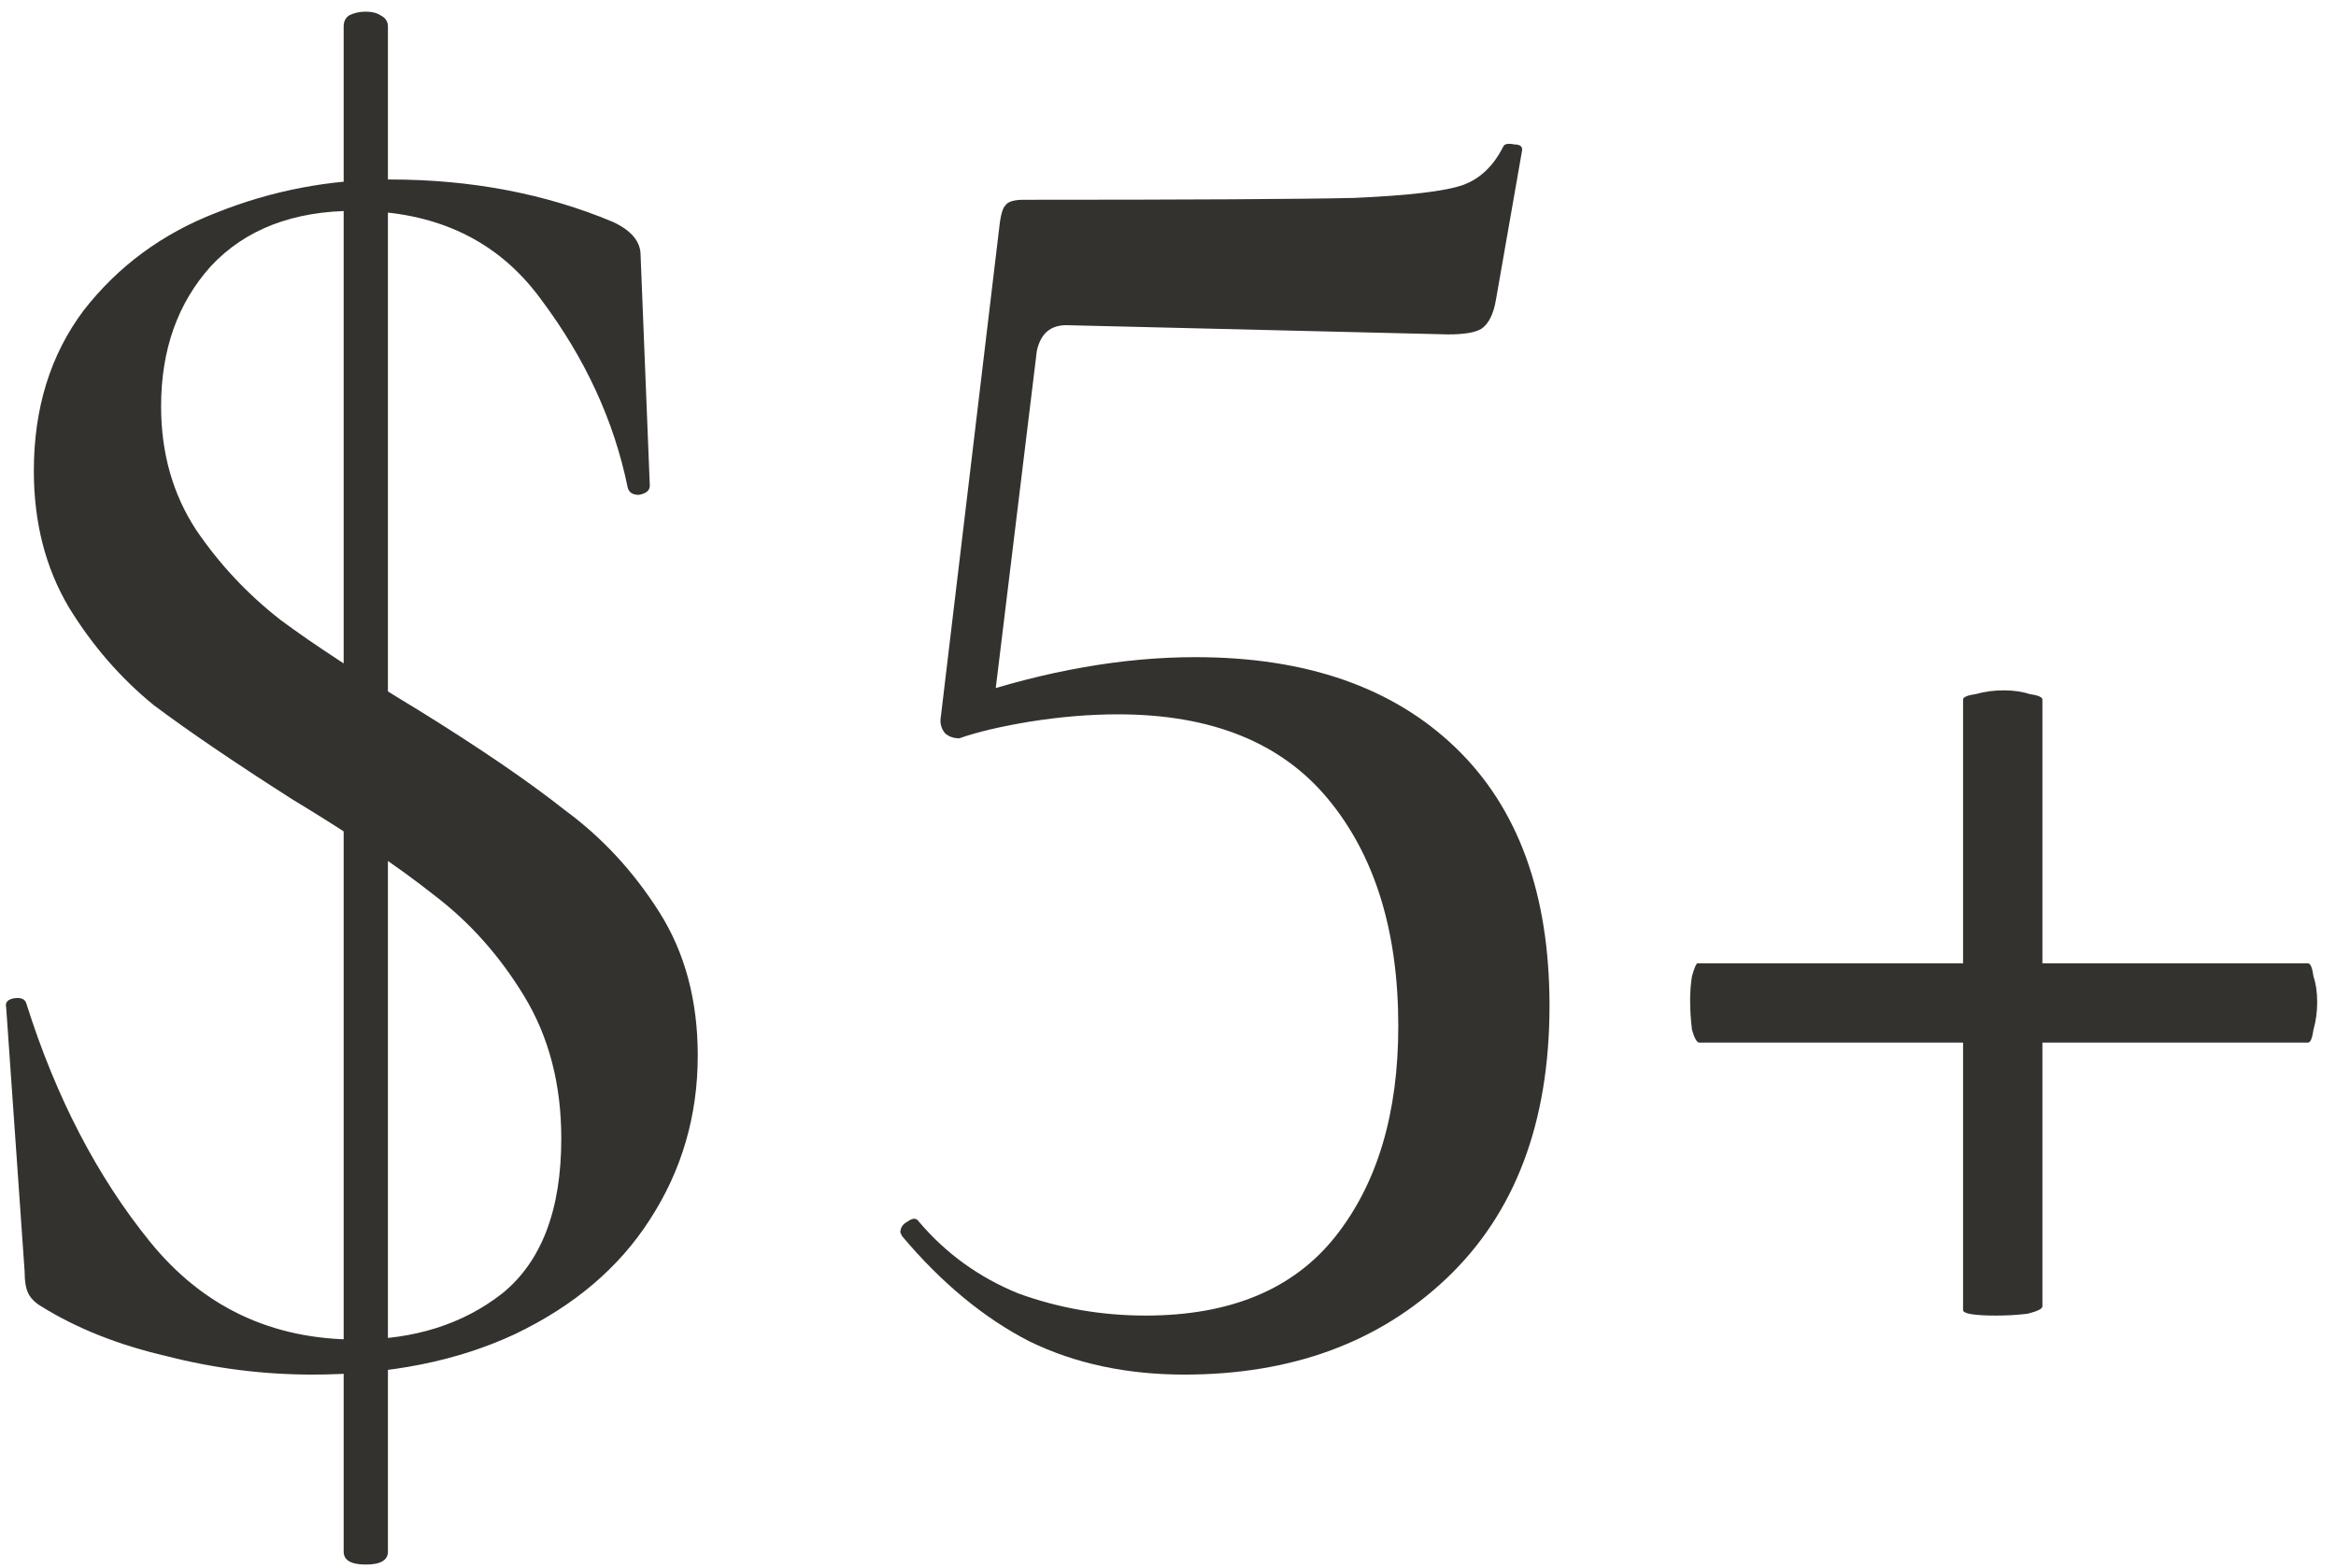 <?xml version="1.0" encoding="UTF-8"?> <svg xmlns="http://www.w3.org/2000/svg" width="76" height="51" viewBox="0 0 76 51" fill="none"><path d="M11.181 0.859C11.181 0.699 11.241 0.579 11.361 0.499C11.521 0.419 11.701 0.379 11.901 0.379C12.101 0.379 12.261 0.419 12.381 0.499C12.541 0.579 12.621 0.699 12.621 0.859V50.479C12.621 50.759 12.381 50.899 11.901 50.899C11.421 50.899 11.181 50.759 11.181 50.479V0.859ZM5.241 13.219C5.241 14.739 5.621 16.079 6.381 17.239C7.141 18.359 8.061 19.339 9.141 20.179C10.221 20.979 11.721 21.959 13.641 23.119C15.641 24.359 17.221 25.439 18.381 26.359C19.581 27.239 20.601 28.339 21.441 29.659C22.281 30.979 22.701 32.539 22.701 34.339C22.701 36.299 22.181 38.079 21.141 39.679C20.141 41.239 18.681 42.479 16.761 43.399C14.881 44.279 12.681 44.719 10.161 44.719C8.561 44.719 6.981 44.519 5.421 44.119C3.861 43.759 2.501 43.219 1.341 42.499C1.141 42.379 1.001 42.239 0.921 42.079C0.841 41.919 0.801 41.679 0.801 41.359L0.201 32.779C0.161 32.619 0.241 32.519 0.441 32.479C0.681 32.439 0.821 32.499 0.861 32.659C1.821 35.699 3.161 38.279 4.881 40.399C6.601 42.519 8.841 43.579 11.601 43.579C13.481 43.579 15.061 43.079 16.341 42.079C17.621 41.039 18.261 39.359 18.261 37.039C18.261 35.279 17.861 33.739 17.061 32.419C16.261 31.099 15.281 29.999 14.121 29.119C12.961 28.199 11.421 27.159 9.501 25.999C7.621 24.799 6.121 23.779 5.001 22.939C3.921 22.059 3.001 20.999 2.241 19.759C1.481 18.479 1.101 16.999 1.101 15.319C1.101 13.279 1.641 11.539 2.721 10.099C3.841 8.659 5.281 7.599 7.041 6.919C8.841 6.199 10.721 5.839 12.681 5.839C15.321 5.839 17.741 6.299 19.941 7.219C20.541 7.499 20.841 7.859 20.841 8.299L21.141 15.799C21.141 15.959 21.021 16.059 20.781 16.099C20.581 16.099 20.461 16.019 20.421 15.859C19.981 13.699 19.041 11.659 17.601 9.739C16.201 7.819 14.181 6.859 11.541 6.859C9.541 6.859 7.981 7.459 6.861 8.659C5.781 9.859 5.241 11.379 5.241 13.219Z" fill="#33322E"></path><path d="M31.212 24.019C31.012 24.019 30.852 23.959 30.732 23.839C30.612 23.679 30.572 23.499 30.612 23.299L32.532 7.219C32.572 6.939 32.632 6.759 32.712 6.679C32.792 6.559 32.992 6.499 33.312 6.499C38.712 6.499 42.292 6.479 44.052 6.439C45.852 6.359 47.032 6.219 47.592 6.019C48.152 5.819 48.592 5.399 48.912 4.759C48.952 4.679 49.072 4.659 49.272 4.699C49.472 4.699 49.552 4.779 49.512 4.939L48.672 9.739C48.592 10.219 48.432 10.539 48.192 10.699C47.992 10.819 47.632 10.879 47.112 10.879L34.692 10.579C34.172 10.579 33.852 10.859 33.732 11.419L32.292 23.239L31.212 24.019ZM29.892 39.739C30.772 40.779 31.852 41.559 33.132 42.079C34.452 42.559 35.832 42.799 37.272 42.799C40.032 42.799 42.092 41.939 43.452 40.219C44.812 38.499 45.492 36.219 45.492 33.379C45.492 30.299 44.732 27.839 43.212 25.999C41.692 24.159 39.412 23.239 36.372 23.239C35.452 23.239 34.492 23.319 33.492 23.479C32.532 23.639 31.772 23.819 31.212 24.019C31.172 24.019 31.152 23.979 31.152 23.899C31.152 23.699 31.172 23.479 31.212 23.239C31.292 22.999 31.352 22.819 31.392 22.699C34.032 21.819 36.532 21.379 38.892 21.379C42.492 21.379 45.312 22.359 47.352 24.319C49.392 26.279 50.412 29.079 50.412 32.719C50.412 36.519 49.292 39.479 47.052 41.599C44.852 43.679 42.012 44.719 38.532 44.719C36.652 44.719 34.972 44.359 33.492 43.639C32.012 42.879 30.632 41.739 29.352 40.219L29.292 40.099C29.292 39.939 29.372 39.819 29.532 39.739C29.692 39.619 29.812 39.619 29.892 39.739Z" fill="#33322E"></path><path d="M55.288 33.919C55.208 33.919 55.127 33.779 55.047 33.499C55.008 33.179 54.987 32.859 54.987 32.539C54.987 32.259 55.008 31.999 55.047 31.759C55.127 31.479 55.188 31.339 55.227 31.339H75.088C75.168 31.339 75.228 31.479 75.267 31.759C75.347 31.999 75.388 32.279 75.388 32.599C75.388 32.919 75.347 33.219 75.267 33.499C75.228 33.779 75.168 33.919 75.088 33.919H55.288ZM66.448 42.499C66.448 42.579 66.287 42.659 65.968 42.739C65.647 42.779 65.308 42.799 64.948 42.799C64.228 42.799 63.867 42.739 63.867 42.619V22.759C63.867 22.679 64.007 22.619 64.287 22.579C64.567 22.499 64.868 22.459 65.188 22.459C65.507 22.459 65.787 22.499 66.028 22.579C66.308 22.619 66.448 22.679 66.448 22.759V42.499Z" fill="#33322E"></path></svg> 